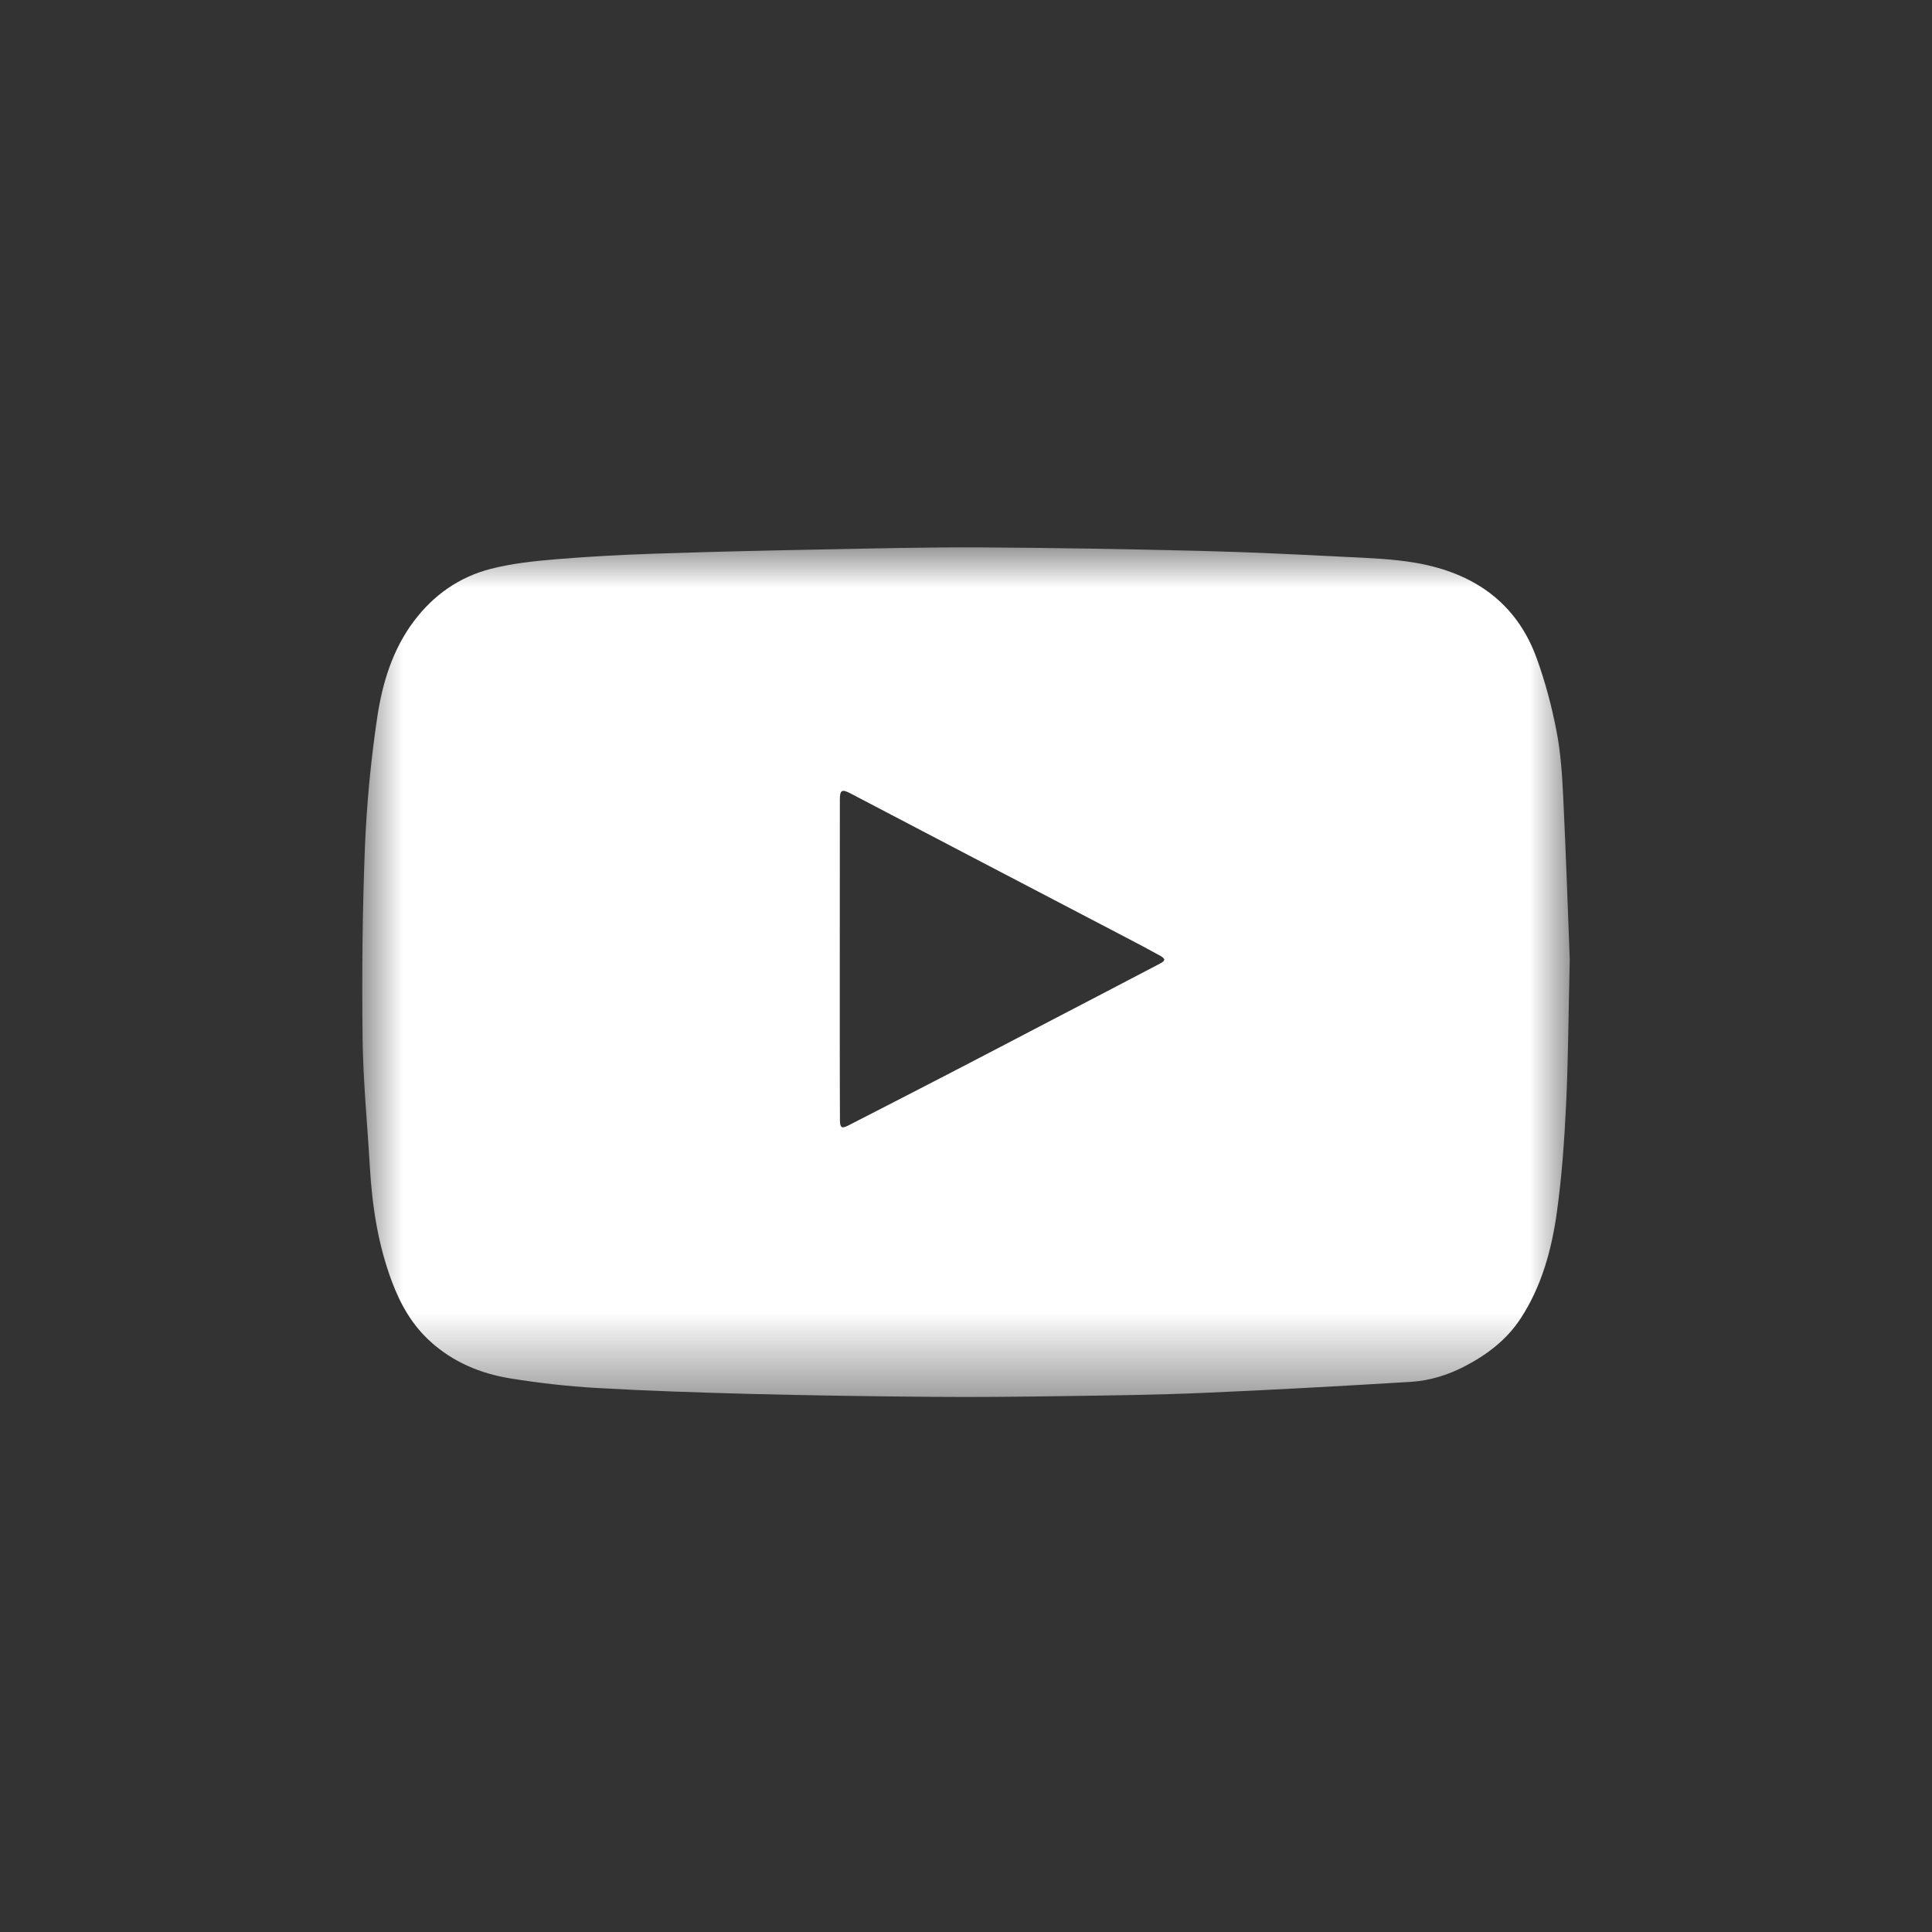 <?xml version="1.0" encoding="UTF-8"?>
<svg width="24px" height="24px" viewBox="0 0 24 24" version="1.1" xmlns="http://www.w3.org/2000/svg" xmlns:xlink="http://www.w3.org/1999/xlink">
  <rect x="0" y="0" width="24" height="24" fill="#333333" stroke="none"/>
  <defs>
    <polygon id="path-1" points="0 -0 15 -0 15 10.554 0 10.554"/>
  </defs>
  <g transform="translate(4.5, 6.8)">
    <mask id="mask-2" fill="white">
      <use xlink:href="#path-1"/>
    </mask>
    <path d="M5.932,5.116 L5.932,6.178 C5.933,6.491 5.932,6.804 5.934,7.117 C5.935,7.21 5.957,7.223 6.038,7.181 C6.448,6.971 6.859,6.76 7.268,6.548 C7.686,6.332 8.102,6.114 8.519,5.896 C8.983,5.655 9.446,5.413 9.91,5.17 C9.98,5.133 9.981,5.111 9.911,5.072 C9.773,4.995 9.634,4.922 9.494,4.849 C8.841,4.508 8.189,4.167 7.536,3.826 C7.045,3.569 6.553,3.311 6.061,3.054 C5.957,3 5.933,3.016 5.933,3.134 C5.933,3.795 5.933,4.456 5.932,5.116 M15,5.116 C14.983,5.83 14.981,6.382 14.954,6.934 C14.933,7.375 14.901,7.816 14.841,8.253 C14.776,8.719 14.654,9.174 14.391,9.577 C14.217,9.844 13.972,10.029 13.693,10.174 C13.484,10.282 13.258,10.352 13.025,10.366 C12.166,10.418 11.308,10.466 10.449,10.503 C9.87,10.528 9.291,10.535 8.711,10.543 C8.165,10.551 7.618,10.557 7.07,10.552 C6.321,10.546 5.573,10.535 4.824,10.516 C4.187,10.499 3.548,10.478 2.912,10.442 C2.551,10.421 2.19,10.38 1.833,10.322 C1.468,10.262 1.132,10.122 0.851,9.869 C0.619,9.661 0.472,9.4 0.365,9.111 C0.194,8.652 0.122,8.175 0.094,7.689 C0.063,7.155 0.01,6.621 0.004,6.087 C-0.005,5.301 0.002,4.513 0.033,3.727 C0.055,3.185 0.107,2.642 0.187,2.105 C0.251,1.681 0.378,1.265 0.644,0.913 C0.887,0.591 1.208,0.365 1.599,0.266 C1.854,0.201 2.121,0.171 2.385,0.149 C2.798,0.114 3.213,0.092 3.629,0.078 C4.313,0.055 4.997,0.039 5.681,0.026 C6.346,0.013 7.01,-0.003 7.673,0 C8.584,0.005 9.494,0.021 10.403,0.043 C11.014,0.058 11.625,0.088 12.236,0.119 C12.518,0.133 12.804,0.143 13.082,0.191 C13.8,0.314 14.342,0.682 14.594,1.39 C14.698,1.68 14.778,1.981 14.836,2.284 C14.888,2.552 14.906,2.829 14.919,3.103 C14.954,3.826 14.978,4.552 15,5.116"
          fill="white" mask="url(#mask-2)"/>
  </g>
</svg>
